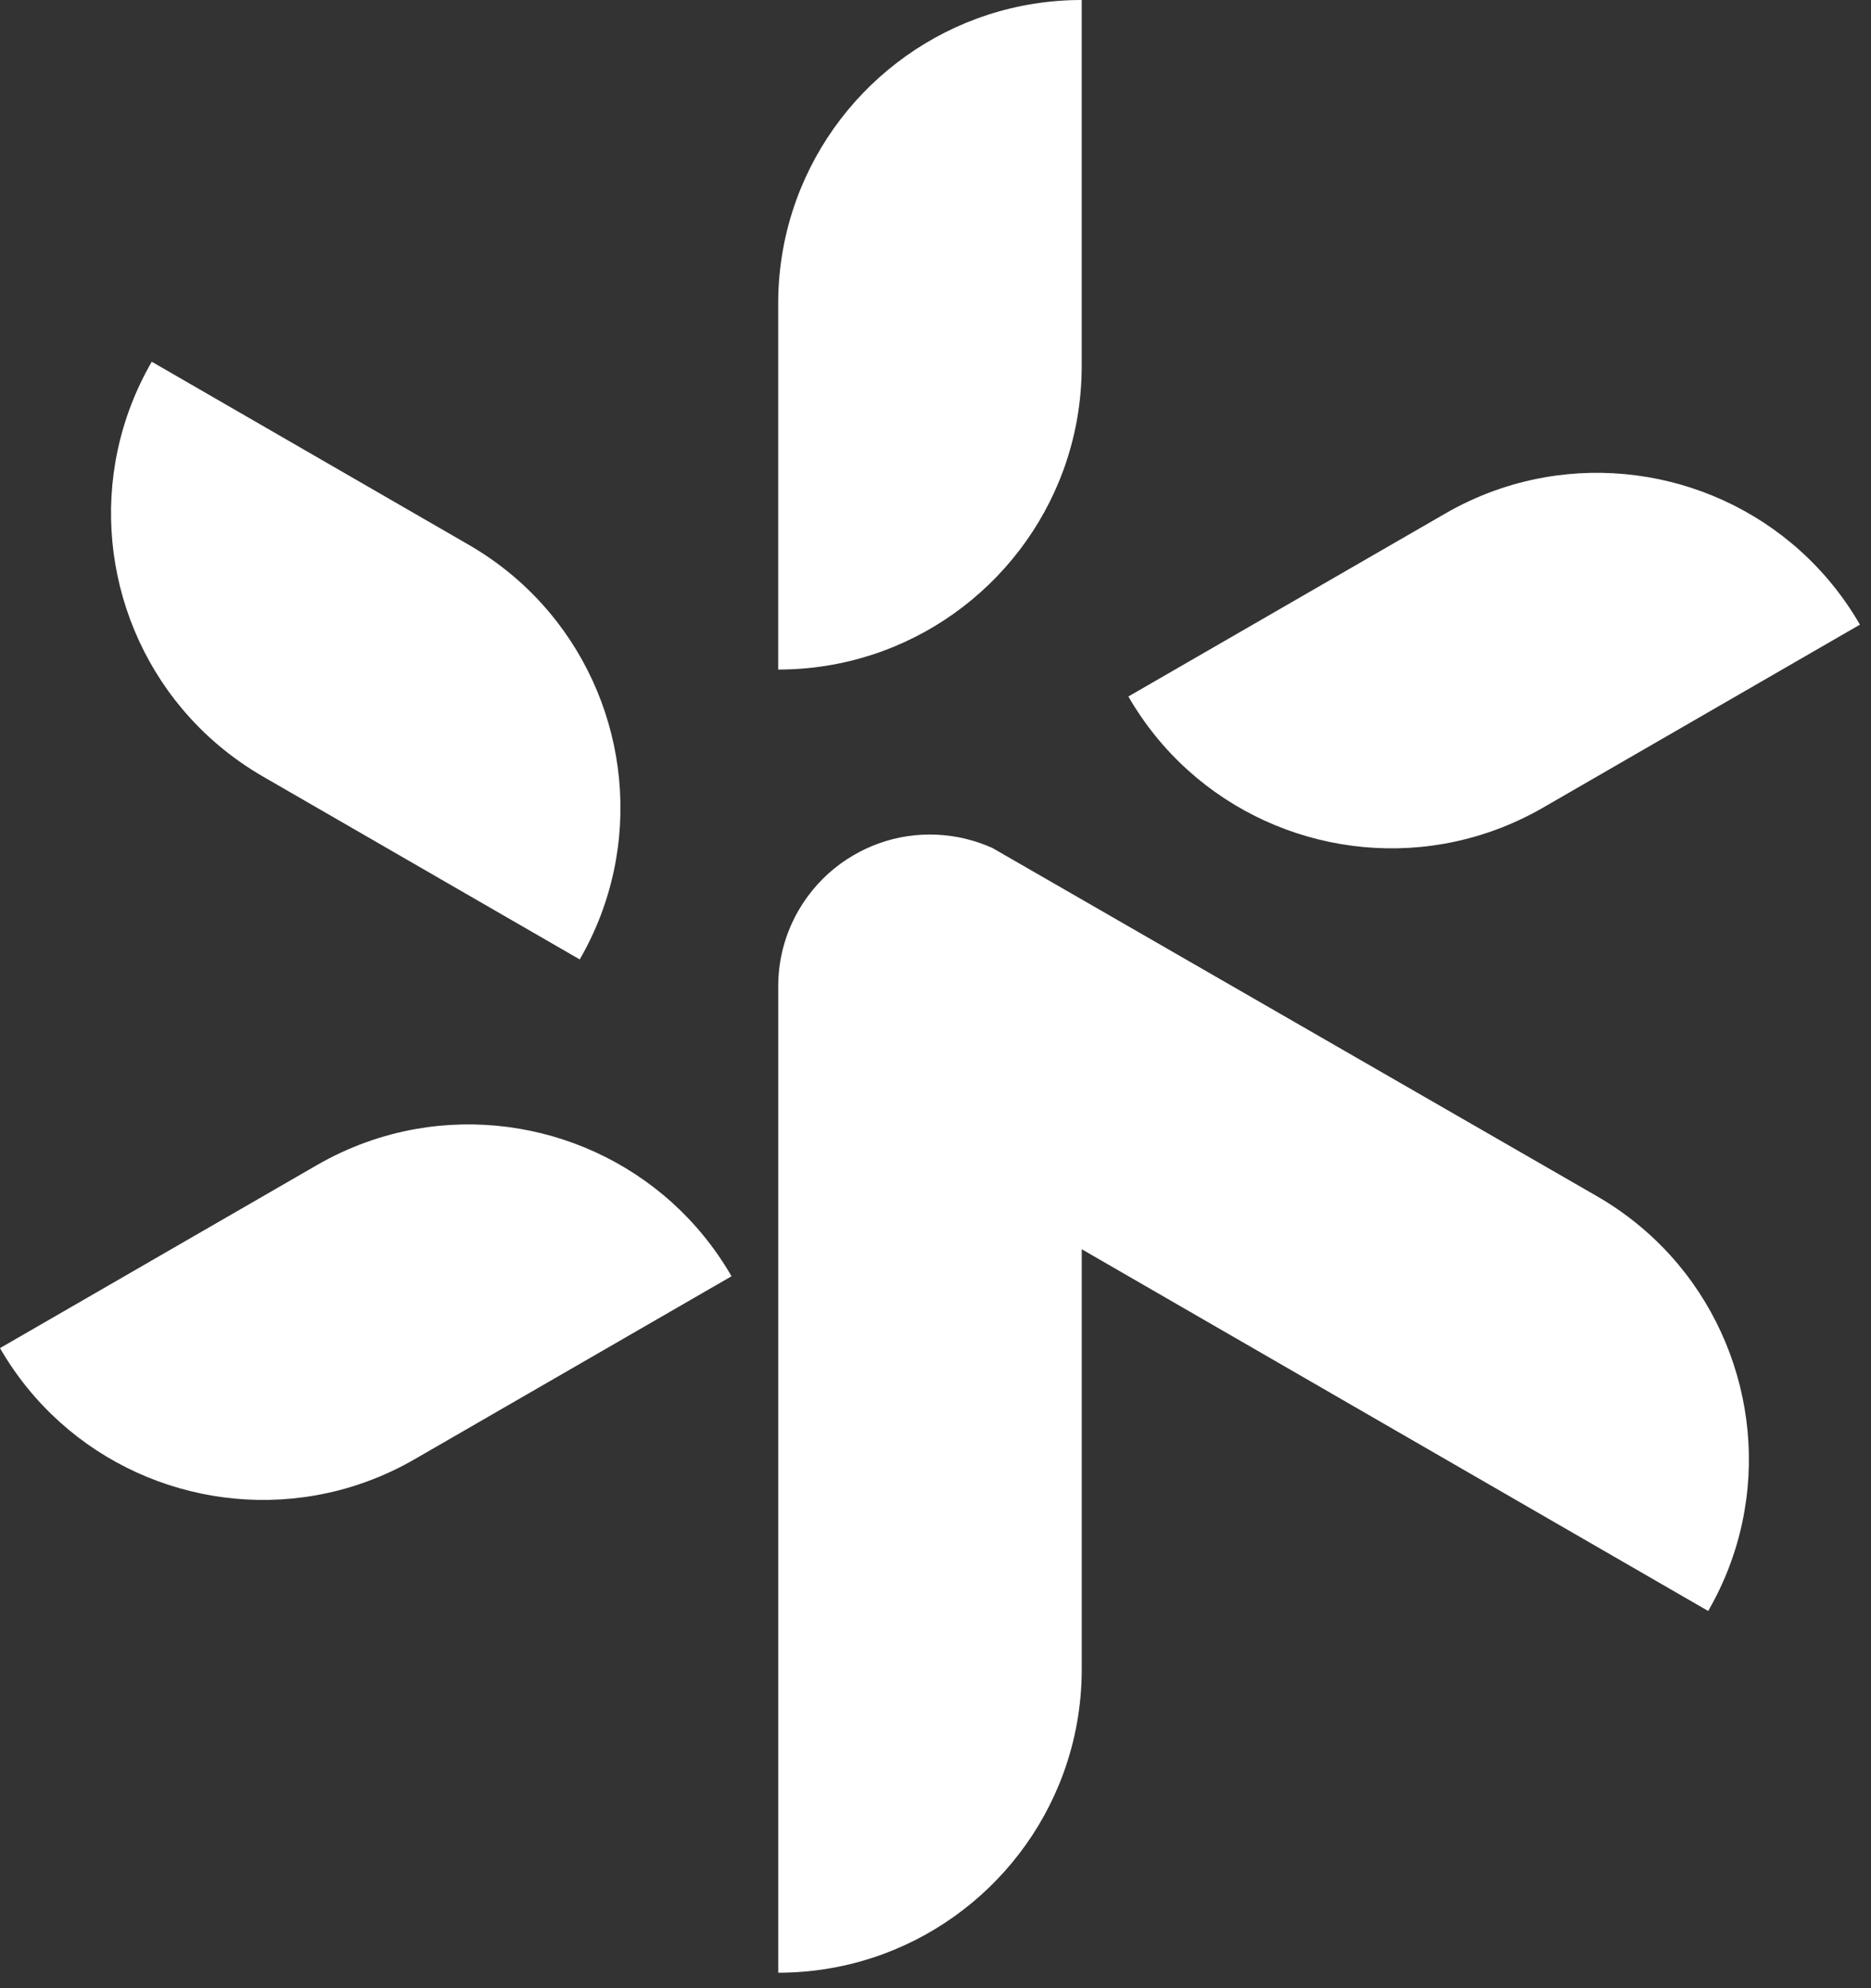 <svg width="48" height="51" viewBox="0 0 48 51" fill="none" xmlns="http://www.w3.org/2000/svg">
<rect x="0" y="0" width="48" height="51" fill="#333333" stroke="none"/>
<path d="M37.078 13.173C37.89 12.704 38.752 12.398 39.625 12.245C42.756 11.695 46.034 13.11 47.716 16.023L39.587 20.717C38.774 21.186 37.913 21.491 37.04 21.645C33.909 22.194 30.63 20.779 28.948 17.866L37.078 13.173Z" fill="white"/>
<path d="M19.964 7.788C19.964 6.85 20.13 5.951 20.434 5.118C21.523 2.132 24.388 0 27.751 0V9.387C27.751 10.325 27.585 11.225 27.282 12.057C26.192 15.044 23.327 17.175 19.964 17.175V7.788Z" fill="white"/>
<path d="M6.744 19.918C5.932 19.448 5.236 18.855 4.667 18.176C2.625 15.739 2.211 12.192 3.893 9.279L12.022 13.973C12.835 14.442 13.531 15.035 14.1 15.715C16.141 18.151 16.555 21.698 14.873 24.611L6.744 19.918Z" fill="white"/>
<path d="M10.638 37.431C9.826 37.9 8.964 38.206 8.091 38.359C4.96 38.909 1.682 37.494 0 34.581L8.13 29.887C8.942 29.418 9.803 29.113 10.676 28.959C13.807 28.41 17.086 29.825 18.767 32.738L10.638 37.431Z" fill="white"/>
<path d="M21.911 21.93C22.112 21.813 22.32 21.717 22.531 21.64C23.02 21.462 23.529 21.388 24.029 21.411C24.523 21.433 25.008 21.549 25.458 21.751L40.972 30.686C41.784 31.155 42.48 31.748 43.049 32.427C45.091 34.864 45.505 38.412 43.823 41.324L27.752 32.045V42.815C27.752 43.753 27.586 44.652 27.282 45.485C26.193 48.471 23.328 50.603 19.965 50.603V29.195C19.965 28.397 19.965 25.872 19.965 25.301C19.965 24.634 20.133 23.966 20.486 23.354C20.771 22.861 21.149 22.453 21.584 22.14C21.688 22.065 21.797 21.995 21.911 21.93Z" fill="white"/>
</svg>
